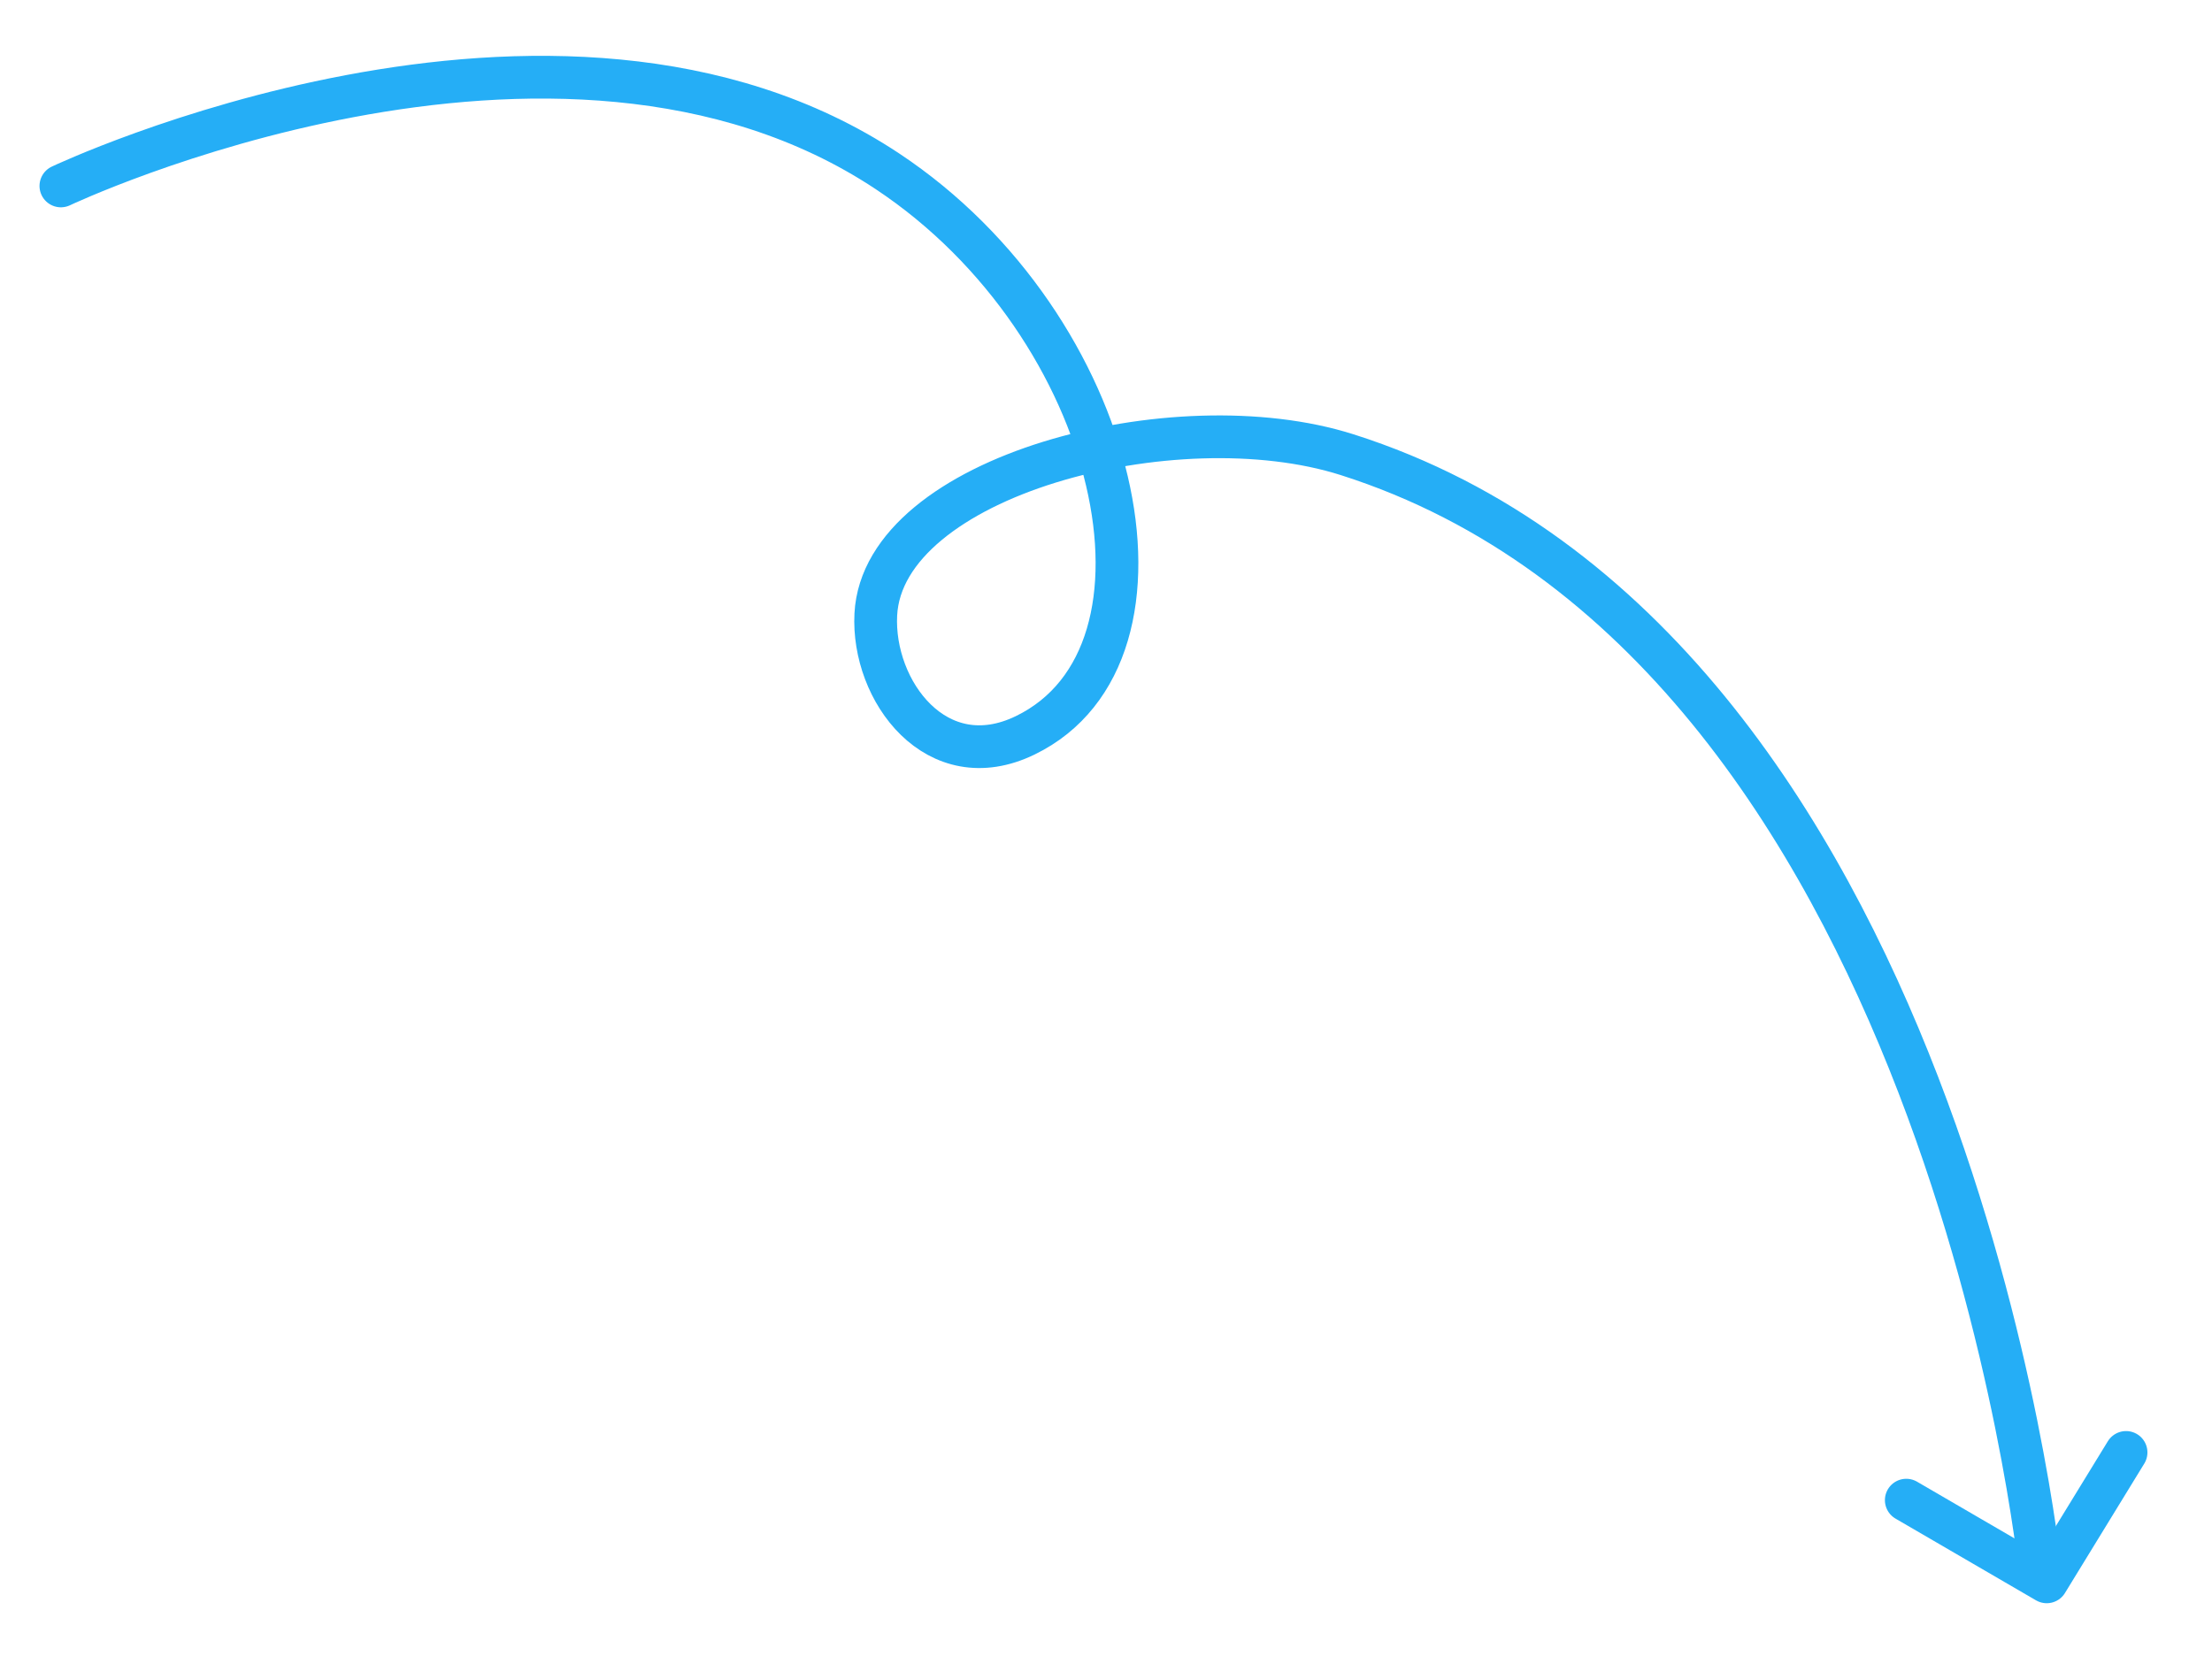 <svg width="109" height="82" viewBox="0 0 109 82" fill="none" xmlns="http://www.w3.org/2000/svg">
<path d="M3 9.164C3 9.164 27.395 -2.399 43.732 8.444C55.258 16.095 58.778 32.229 50.522 36.24C46.154 38.362 42.961 34.048 43.157 30.281C43.513 23.474 57.875 19.705 66.382 22.41C95.885 31.791 100.539 77.467 100.539 77.467" stroke="#25AEF6" stroke-width="2.106" stroke-linecap="round"/>
<path d="M104.765 71.584L100.856 77.963L93.935 73.936" stroke="#25AEF6" stroke-width="2.106" stroke-linecap="round" stroke-linejoin="round"/>
</svg>
